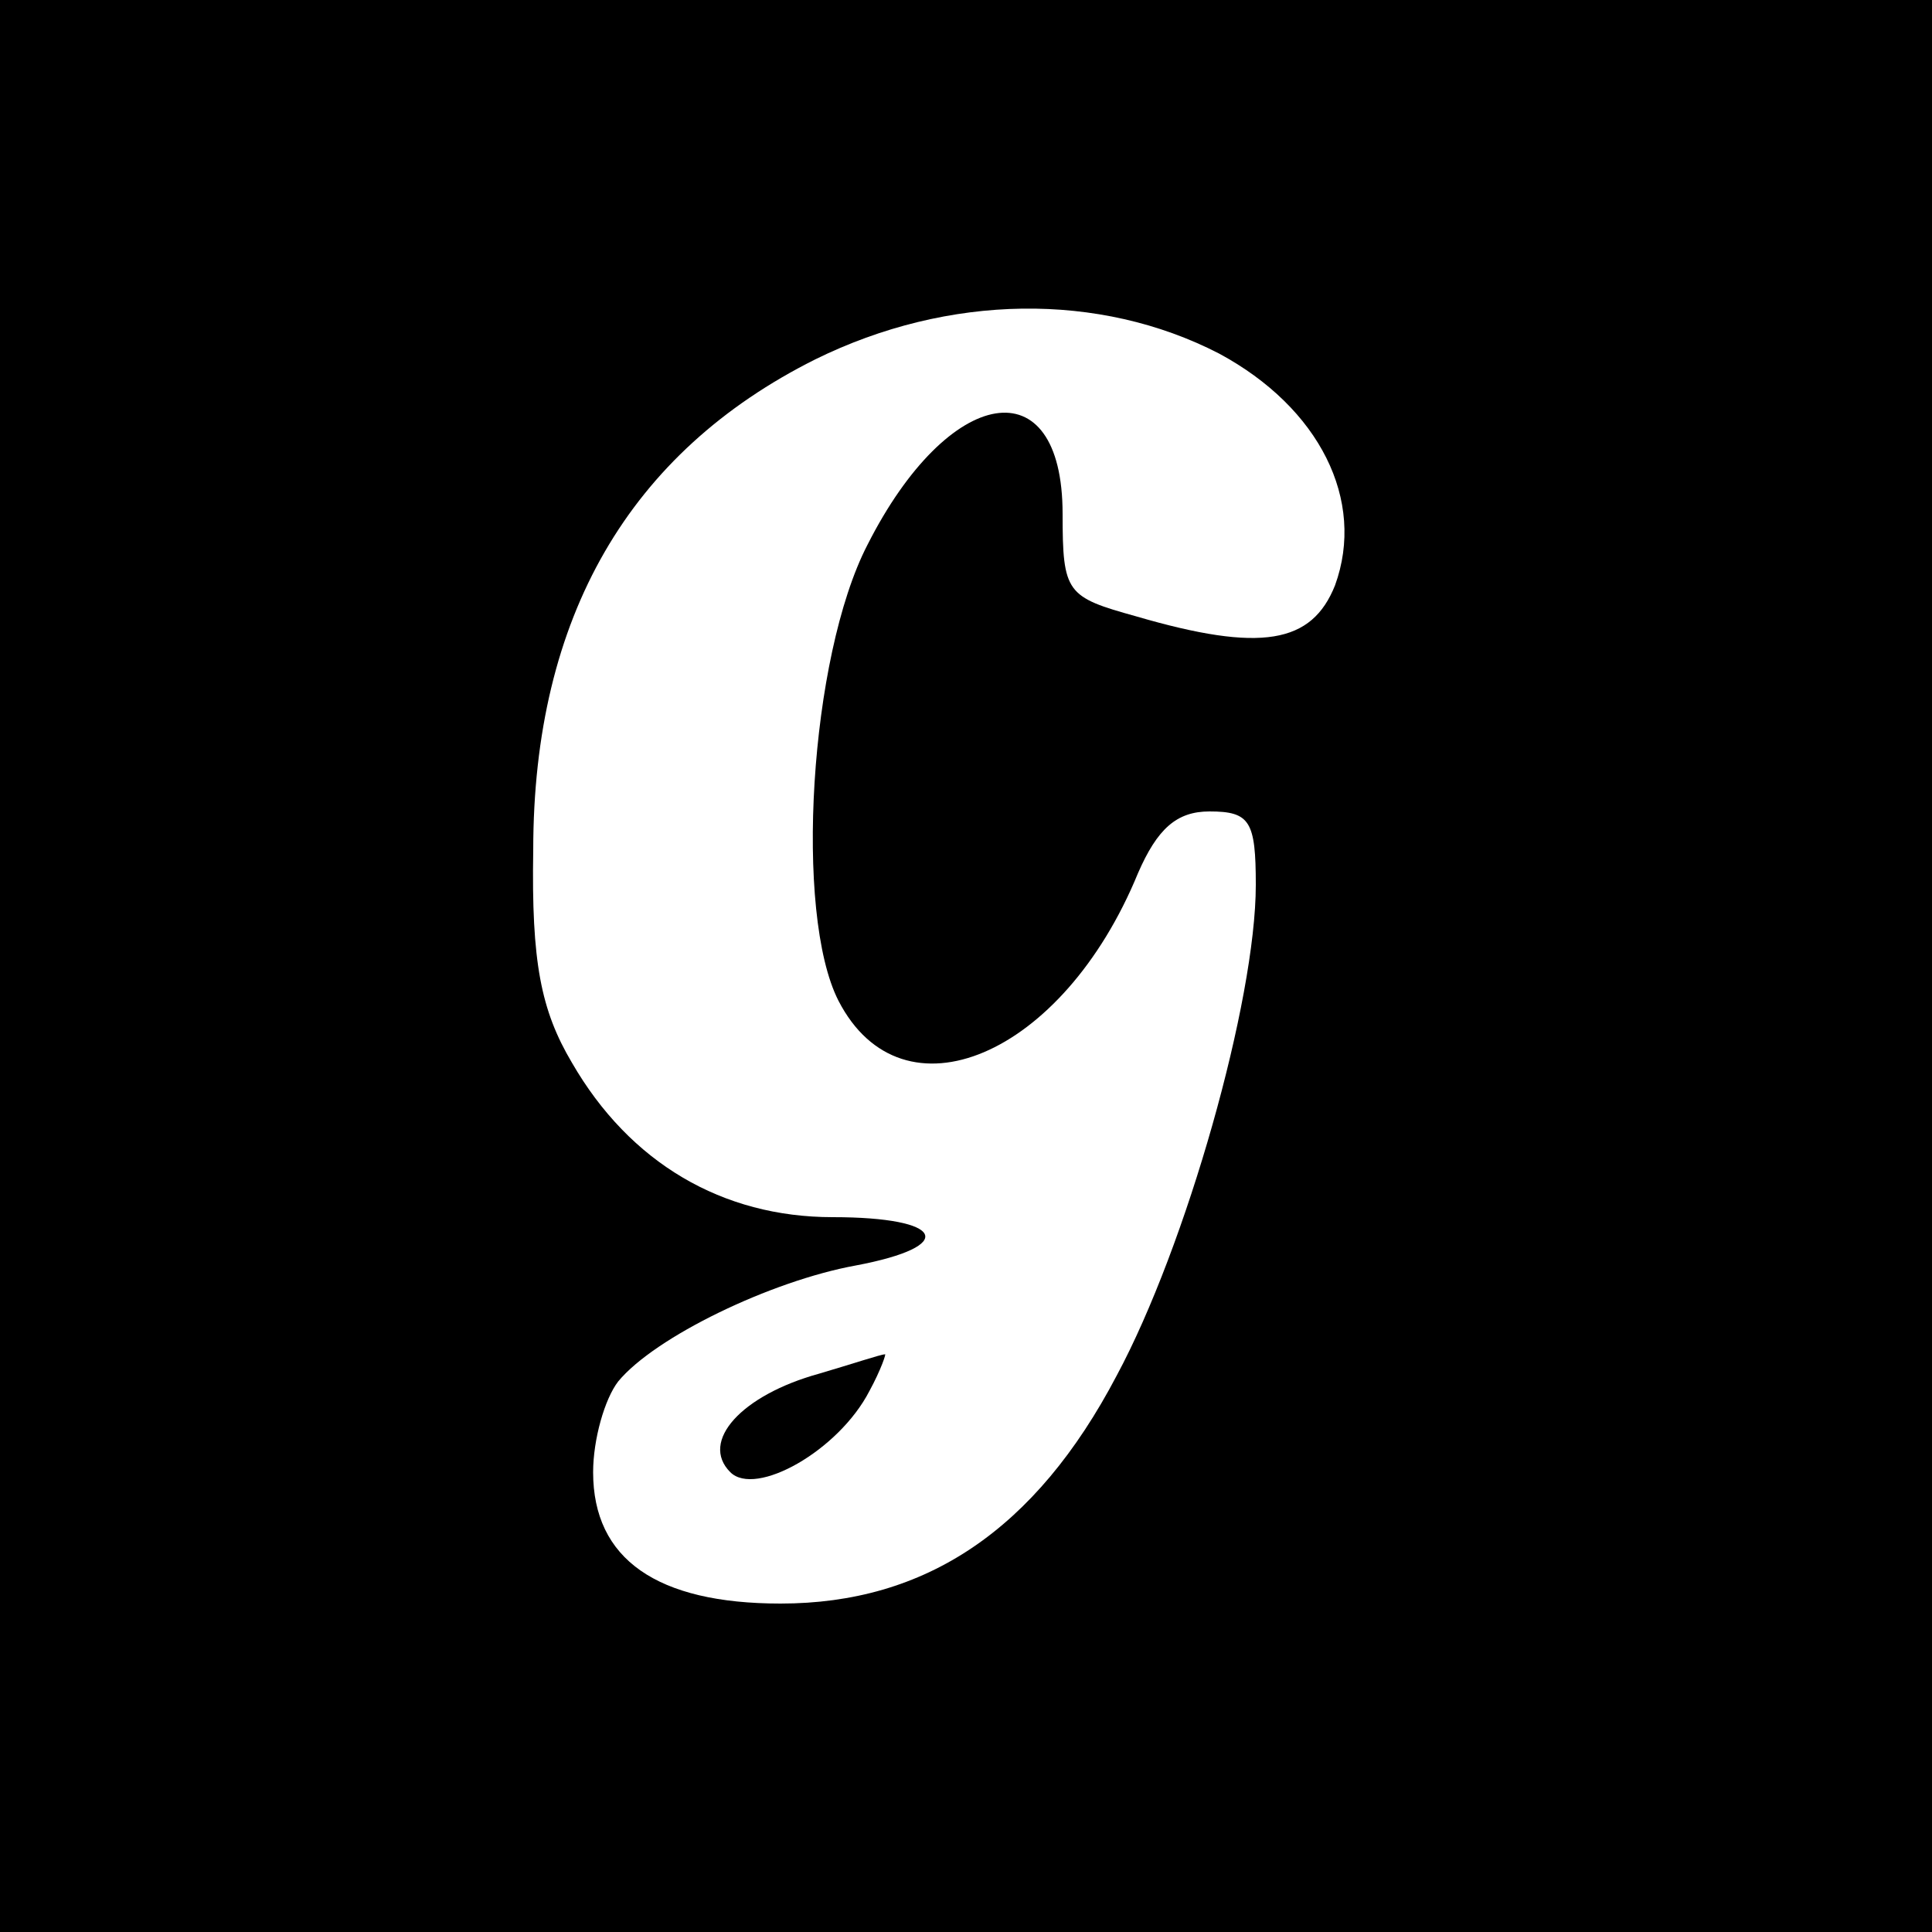 <svg version="1.0" xmlns="http://www.w3.org/2000/svg" width="133.333" height="133.333" viewBox="0 0 100 100"><path d="M0 50v50h100V0H0v50zm63.1-31.7c5.2 2.8 7.6 7.6 6 12-1.2 3-3.8 3.5-10.3 1.6-3.6-1-3.8-1.2-3.8-5.3 0-7.7-5.9-6.7-10.1 1.6-3 5.8-3.8 19.1-1.5 23.6 3.3 6.4 11.6 2.9 15.5-6.6 1-2.3 2-3.2 3.7-3.2 2.1 0 2.4.5 2.4 3.8 0 6-3.6 18.7-7.2 25.4-4.2 8-9.9 11.8-17.4 11.8-6.4 0-9.7-2.3-9.7-6.8 0-1.7.6-3.8 1.3-4.7 1.9-2.3 7.9-5.2 12.3-6 5.3-1 4.6-2.5-1.2-2.5-5.7 0-10.5-2.8-13.5-8-1.6-2.7-2.1-5.2-2-11 0-12.1 5-20.6 14.6-25.4 6.9-3.4 14.7-3.5 20.9-.3z"/><path d="M42.4 71.1c-4 1.1-6.2 3.5-4.6 5.1 1.3 1.3 5.6-1.1 7.2-4.2.6-1.1.9-2 .8-1.9-.2 0-1.7.5-3.4 1z"/></svg>